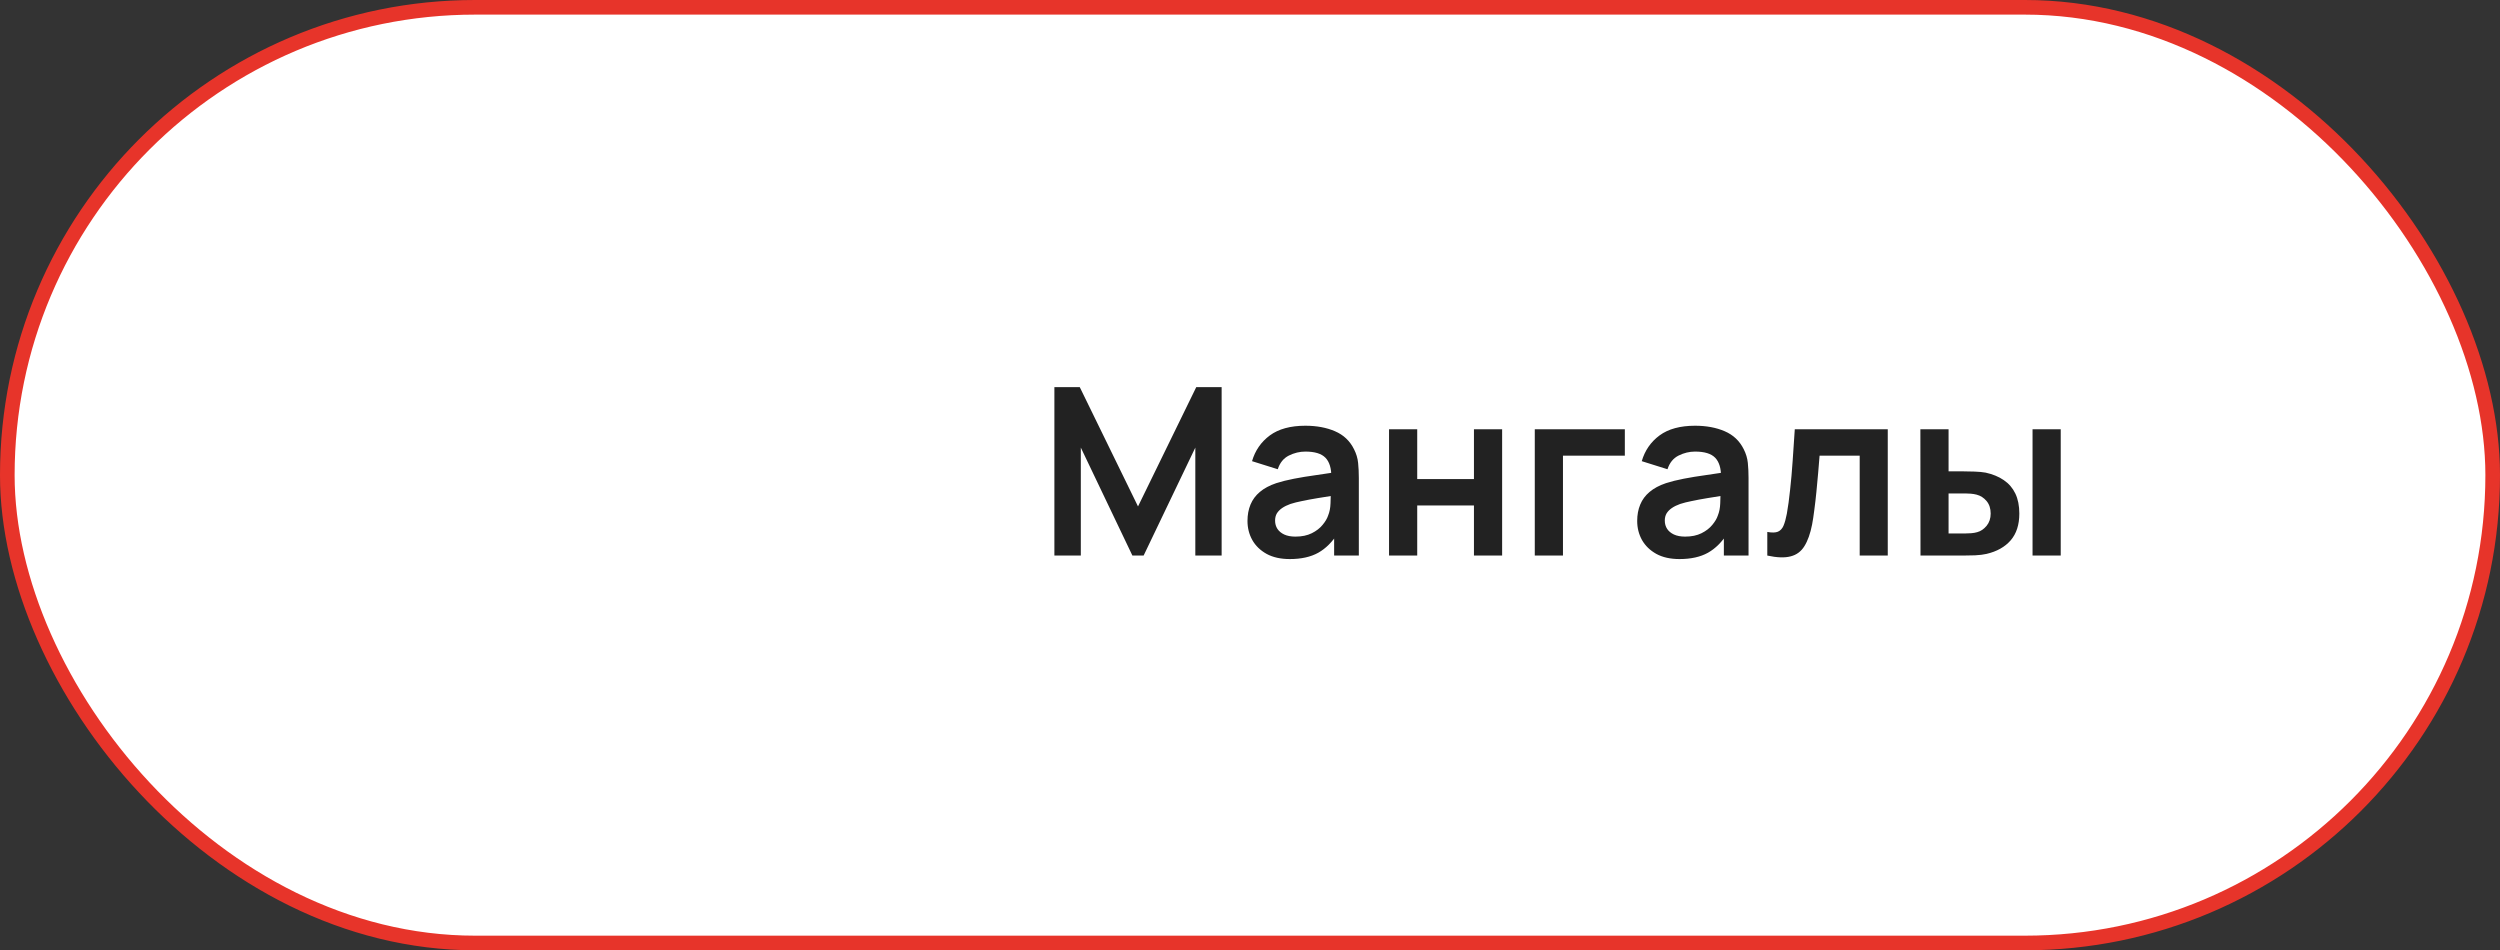 <?xml version="1.0" encoding="UTF-8"?> <svg xmlns="http://www.w3.org/2000/svg" width="171" height="65" viewBox="0 0 171 65" fill="none"><rect x="0" y="0" width="171" height="65" fill="#333333" stroke="none"/> <rect x="0.5" y="0.5" width="170" height="64" rx="32" fill="white" stroke="#E7342A"></rect> <path d="M72.12 38V26.48H73.856L77.84 34.64L81.824 26.48H83.56V38H81.76V30.616L78.224 38H77.456L73.928 30.616V38H72.12ZM88.224 38.24C87.6 38.24 87.072 38.123 86.639 37.888C86.207 37.648 85.879 37.331 85.656 36.936C85.437 36.541 85.328 36.107 85.328 35.632C85.328 35.216 85.397 34.843 85.535 34.512C85.674 34.176 85.888 33.888 86.175 33.648C86.463 33.403 86.837 33.203 87.296 33.048C87.642 32.936 88.047 32.835 88.511 32.744C88.981 32.653 89.487 32.571 90.031 32.496C90.581 32.416 91.154 32.331 91.751 32.24L91.064 32.632C91.069 32.035 90.936 31.595 90.663 31.312C90.391 31.029 89.933 30.888 89.287 30.888C88.898 30.888 88.522 30.979 88.159 31.16C87.797 31.341 87.543 31.653 87.4 32.096L85.639 31.544C85.853 30.813 86.258 30.227 86.856 29.784C87.458 29.341 88.269 29.12 89.287 29.12C90.055 29.12 90.73 29.245 91.311 29.496C91.898 29.747 92.333 30.157 92.615 30.728C92.77 31.032 92.864 31.344 92.895 31.664C92.927 31.979 92.944 32.323 92.944 32.696V38H91.255V36.128L91.535 36.432C91.146 37.056 90.69 37.515 90.168 37.808C89.65 38.096 89.002 38.24 88.224 38.24ZM88.608 36.704C89.045 36.704 89.418 36.627 89.728 36.472C90.037 36.317 90.282 36.128 90.463 35.904C90.65 35.68 90.775 35.469 90.84 35.272C90.941 35.027 90.997 34.747 91.007 34.432C91.023 34.112 91.031 33.853 91.031 33.656L91.624 33.832C91.042 33.923 90.543 34.003 90.127 34.072C89.712 34.141 89.354 34.208 89.055 34.272C88.757 34.331 88.493 34.397 88.263 34.472C88.04 34.552 87.85 34.645 87.695 34.752C87.541 34.859 87.421 34.981 87.335 35.12C87.255 35.259 87.216 35.421 87.216 35.608C87.216 35.821 87.269 36.011 87.376 36.176C87.482 36.336 87.637 36.464 87.84 36.56C88.047 36.656 88.303 36.704 88.608 36.704ZM95.01 38V29.36H96.938V32.768H100.818V29.36H102.746V38H100.818V34.576H96.938V38H95.01ZM104.979 38V29.36H111.139V31.168H106.907V38H104.979ZM114.88 38.24C114.256 38.24 113.728 38.123 113.296 37.888C112.864 37.648 112.536 37.331 112.312 36.936C112.093 36.541 111.984 36.107 111.984 35.632C111.984 35.216 112.053 34.843 112.192 34.512C112.33 34.176 112.544 33.888 112.832 33.648C113.12 33.403 113.493 33.203 113.952 33.048C114.298 32.936 114.704 32.835 115.168 32.744C115.637 32.653 116.144 32.571 116.688 32.496C117.237 32.416 117.81 32.331 118.408 32.24L117.72 32.632C117.725 32.035 117.592 31.595 117.32 31.312C117.048 31.029 116.589 30.888 115.944 30.888C115.554 30.888 115.178 30.979 114.816 31.16C114.453 31.341 114.2 31.653 114.056 32.096L112.296 31.544C112.509 30.813 112.914 30.227 113.512 29.784C114.114 29.341 114.925 29.12 115.944 29.12C116.712 29.12 117.386 29.245 117.968 29.496C118.554 29.747 118.989 30.157 119.272 30.728C119.426 31.032 119.52 31.344 119.552 31.664C119.584 31.979 119.6 32.323 119.6 32.696V38H117.912V36.128L118.192 36.432C117.802 37.056 117.346 37.515 116.824 37.808C116.306 38.096 115.658 38.24 114.88 38.24ZM115.264 36.704C115.701 36.704 116.074 36.627 116.384 36.472C116.693 36.317 116.938 36.128 117.12 35.904C117.306 35.68 117.432 35.469 117.496 35.272C117.597 35.027 117.653 34.747 117.664 34.432C117.68 34.112 117.688 33.853 117.688 33.656L118.28 33.832C117.698 33.923 117.2 34.003 116.784 34.072C116.368 34.141 116.01 34.208 115.712 34.272C115.413 34.331 115.149 34.397 114.92 34.472C114.696 34.552 114.506 34.645 114.352 34.752C114.197 34.859 114.077 34.981 113.992 35.12C113.912 35.259 113.872 35.421 113.872 35.608C113.872 35.821 113.925 36.011 114.032 36.176C114.138 36.336 114.293 36.464 114.496 36.56C114.704 36.656 114.96 36.704 115.264 36.704ZM120.883 38V36.384C121.197 36.443 121.44 36.437 121.611 36.368C121.781 36.293 121.909 36.155 121.995 35.952C122.08 35.749 122.155 35.48 122.219 35.144C122.304 34.669 122.379 34.123 122.443 33.504C122.512 32.885 122.571 32.224 122.618 31.52C122.672 30.816 122.72 30.096 122.763 29.36H129.123V38H127.203V31.168H124.459C124.432 31.515 124.4 31.904 124.363 32.336C124.325 32.763 124.285 33.195 124.243 33.632C124.2 34.069 124.152 34.485 124.099 34.88C124.051 35.269 124 35.603 123.947 35.88C123.824 36.504 123.648 36.997 123.419 37.36C123.195 37.723 122.88 37.955 122.475 38.056C122.069 38.163 121.539 38.144 120.883 38ZM131.362 38L131.354 29.36H133.282V32.24H134.25C134.49 32.24 134.759 32.245 135.058 32.256C135.362 32.267 135.615 32.291 135.818 32.328C136.303 32.435 136.717 32.605 137.058 32.84C137.405 33.075 137.669 33.381 137.85 33.76C138.031 34.139 138.122 34.595 138.122 35.128C138.122 35.891 137.925 36.501 137.53 36.96C137.135 37.413 136.583 37.723 135.874 37.888C135.666 37.936 135.407 37.968 135.098 37.984C134.789 37.995 134.514 38 134.274 38H131.362ZM133.282 36.488H134.442C134.559 36.488 134.69 36.483 134.834 36.472C134.978 36.461 135.114 36.437 135.242 36.4C135.482 36.336 135.695 36.192 135.882 35.968C136.069 35.739 136.162 35.459 136.162 35.128C136.162 34.781 136.069 34.496 135.882 34.272C135.695 34.048 135.466 33.901 135.194 33.832C135.066 33.8 134.935 33.779 134.802 33.768C134.674 33.757 134.554 33.752 134.442 33.752H133.282V36.488ZM139.026 38V29.36H140.954V38H139.026Z" fill="#222222"></path> </svg> 